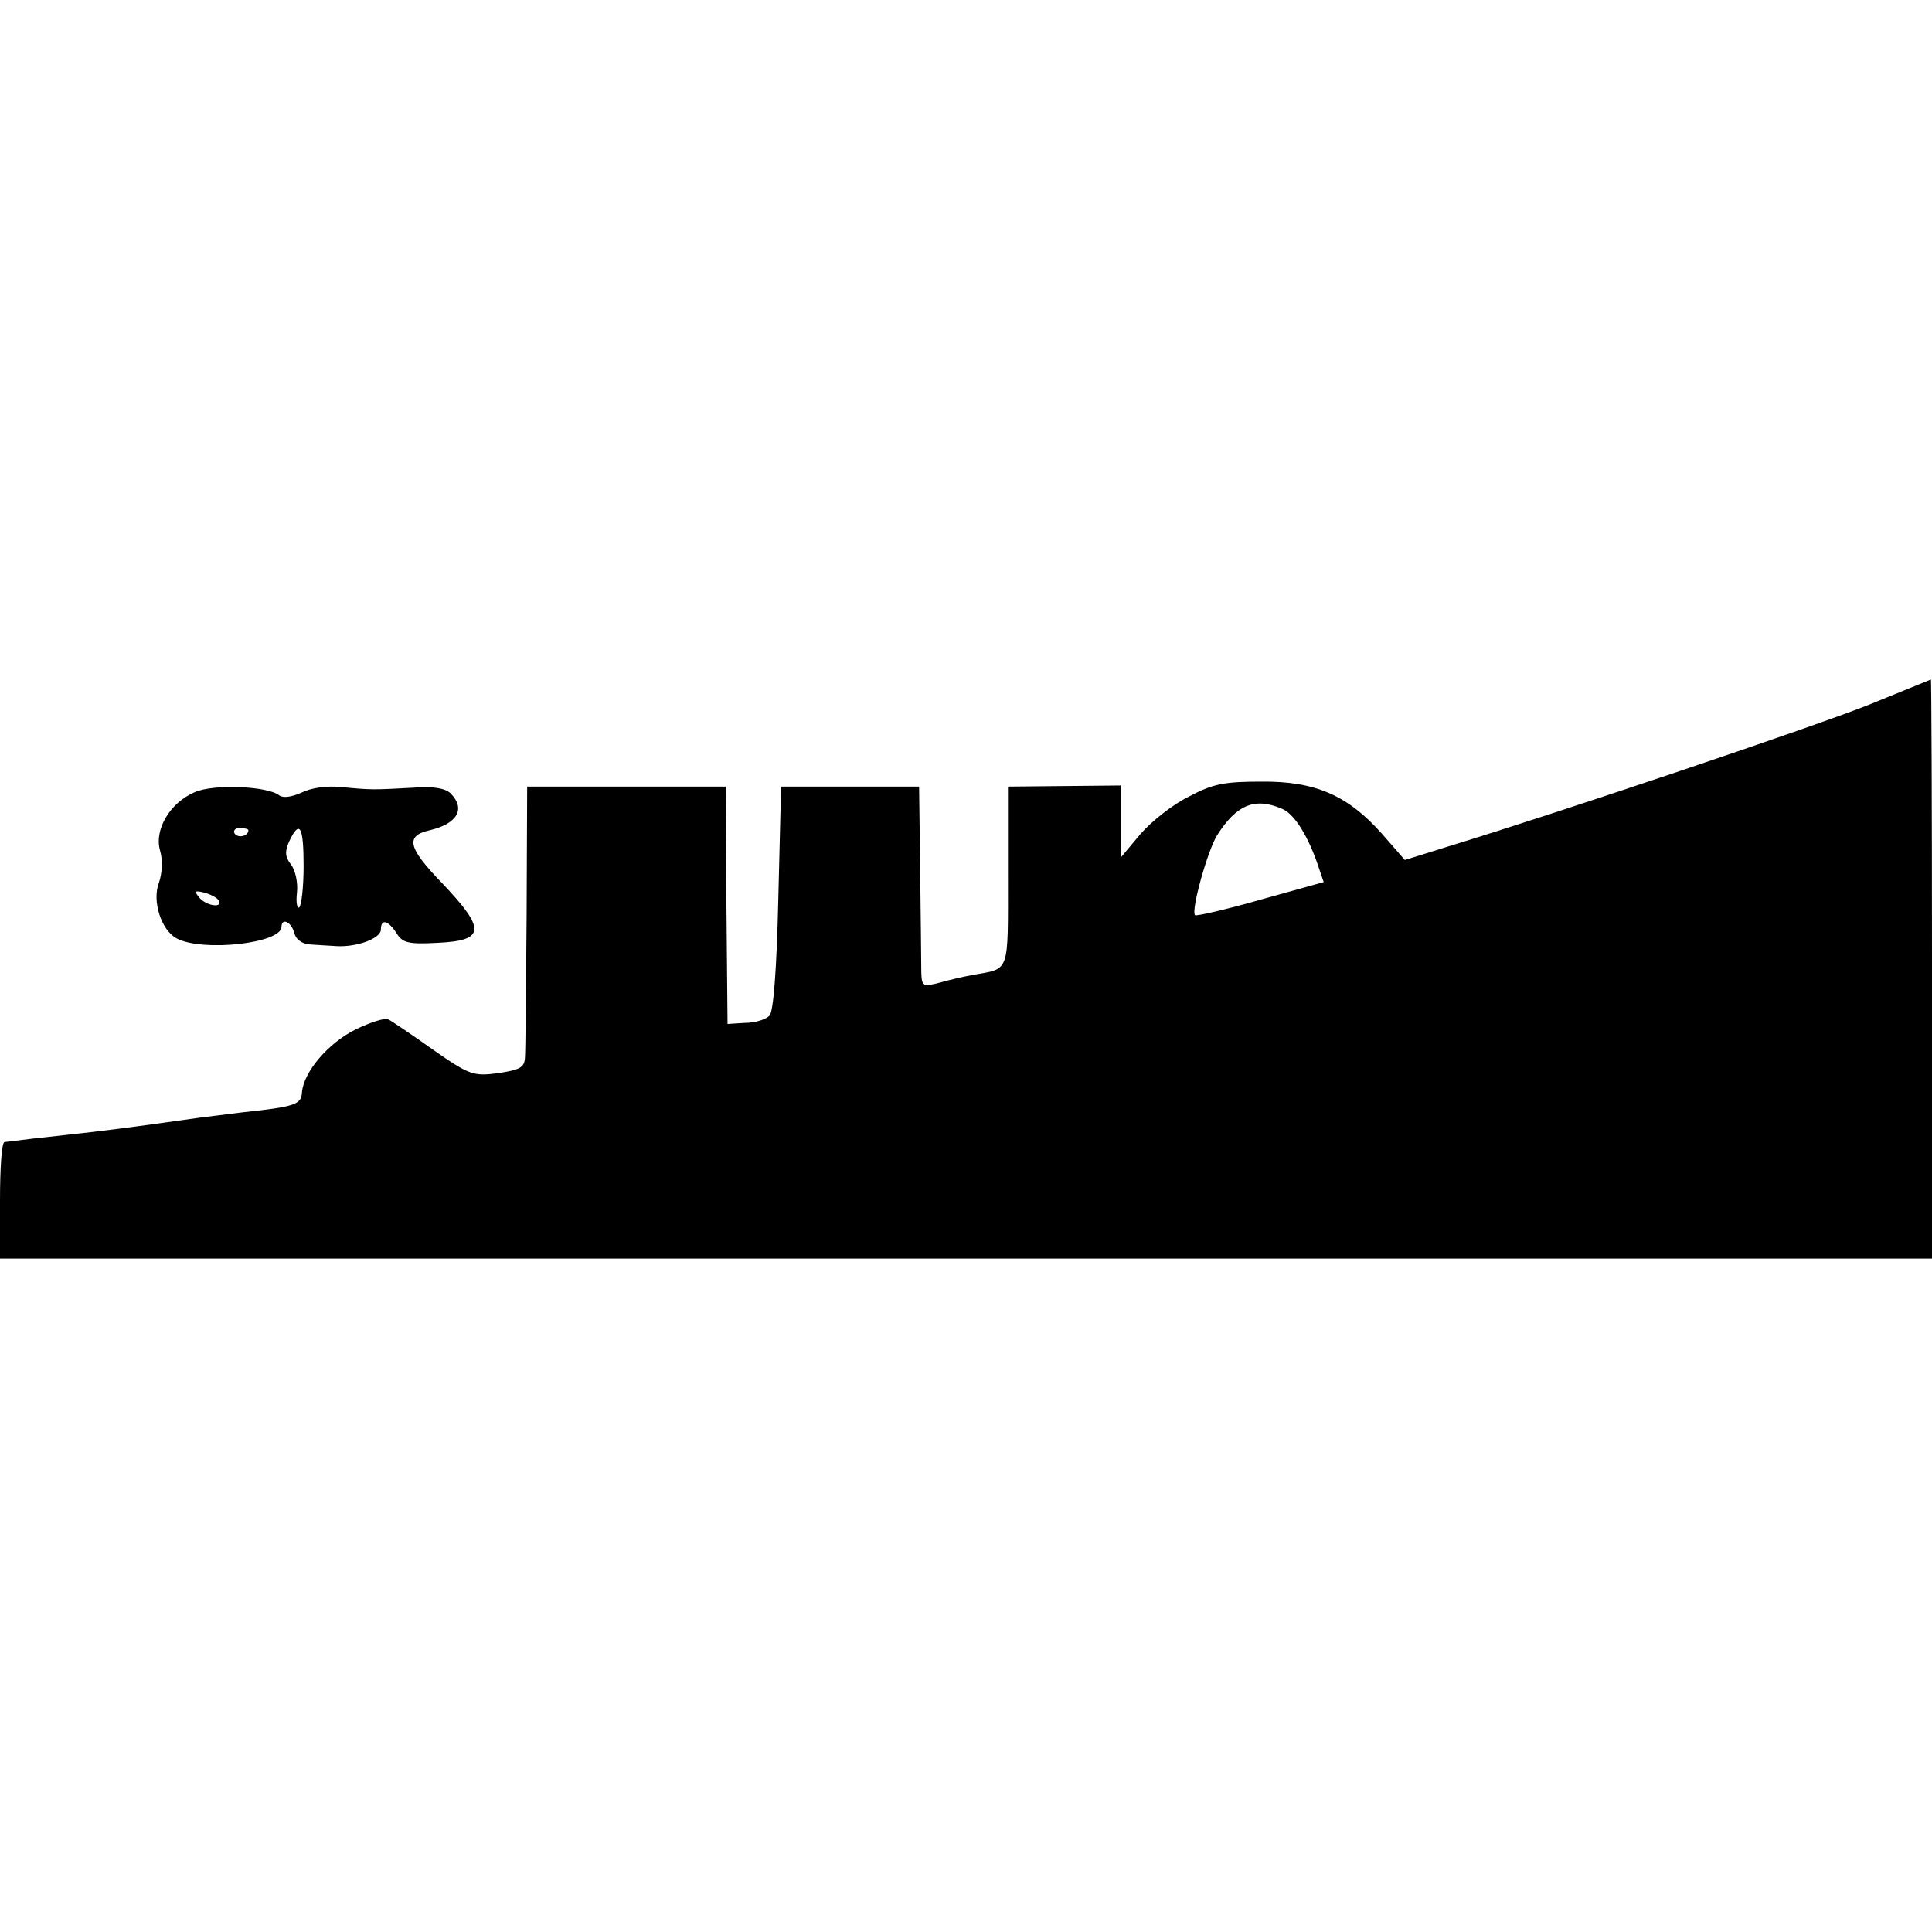 <?xml version="1.0" standalone="no"?>
<!DOCTYPE svg PUBLIC "-//W3C//DTD SVG 20010904//EN"
 "http://www.w3.org/TR/2001/REC-SVG-20010904/DTD/svg10.dtd">
<svg version="1.0" xmlns="http://www.w3.org/2000/svg"
 width="350pt" height="350pt" viewBox="0 0 350 350"
 preserveAspectRatio="xMidYMid meet">
<g transform="translate(0,350) scale(0.1,-0.1)"
fill="#000000" stroke="none">
<path d="M3385 2223 c-98 -39 -551 -192 -760 -256 l-80 -25 -41 47 c-62 70
-121 96 -219 95 -67 0 -88 -4 -131 -27 -29 -14 -68 -45 -88 -68 l-36 -43 0 66
0 65 -102 -1 -102 -1 0 -162 c0 -179 4 -167 -63 -179 -16 -3 -43 -9 -60 -14
-31 -8 -33 -7 -34 18 0 15 -1 97 -2 182 l-2 155 -125 0 -125 0 -5 -202 c-3
-132 -9 -206 -16 -213 -7 -7 -26 -13 -44 -13 l-32 -2 -2 215 -1 215 -180 0
-180 0 -1 -235 c-1 -129 -2 -245 -3 -256 -1 -18 -9 -22 -48 -28 -45 -6 -52 -4
-118 42 -38 27 -75 52 -81 55 -6 4 -33 -5 -60 -18 -50 -25 -94 -77 -97 -114
-1 -22 -13 -26 -107 -36 -30 -4 -66 -8 -80 -10 -127 -18 -175 -24 -240 -31
-47 -5 -72 -8 -112 -13 -5 -1 -8 -48 -8 -106 l0 -105 1750 0 1750 0 0 525 c0
289 -1 525 -2 524 -2 -1 -52 -21 -113 -46z m-1063 -188 c21 -8 45 -45 63 -95
l13 -38 -115 -32 c-63 -18 -116 -30 -118 -28 -8 8 23 118 40 145 35 55 68 69
117 48z"/>
<path d="M353 2065 c-45 -19 -74 -68 -63 -106 5 -17 4 -40 -2 -58 -13 -33 4
-86 32 -101 47 -25 190 -9 190 21 0 17 18 9 23 -11 3 -12 14 -20 29 -21 12 -1
34 -2 48 -3 37 -2 80 14 80 30 0 20 13 17 28 -6 11 -18 21 -21 75 -18 86 4 88
24 8 108 -63 65 -67 86 -22 96 50 12 65 39 37 67 -10 9 -31 13 -68 10 -72 -4
-76 -4 -128 1 -27 3 -56 -1 -74 -10 -18 -8 -33 -10 -40 -5 -21 17 -119 21
-153 6z m97 -69 c0 -11 -19 -15 -25 -6 -3 5 1 10 9 10 9 0 16 -2 16 -4z m100
-65 c0 -39 -4 -72 -8 -75 -4 -2 -6 10 -4 27 2 18 -3 41 -11 51 -11 14 -11 24
-3 42 19 40 26 27 26 -45z m-154 -62 c9 -15 -23 -10 -35 5 -10 12 -8 13 9 9
11 -3 23 -9 26 -14z"/>
</g>
</svg>
